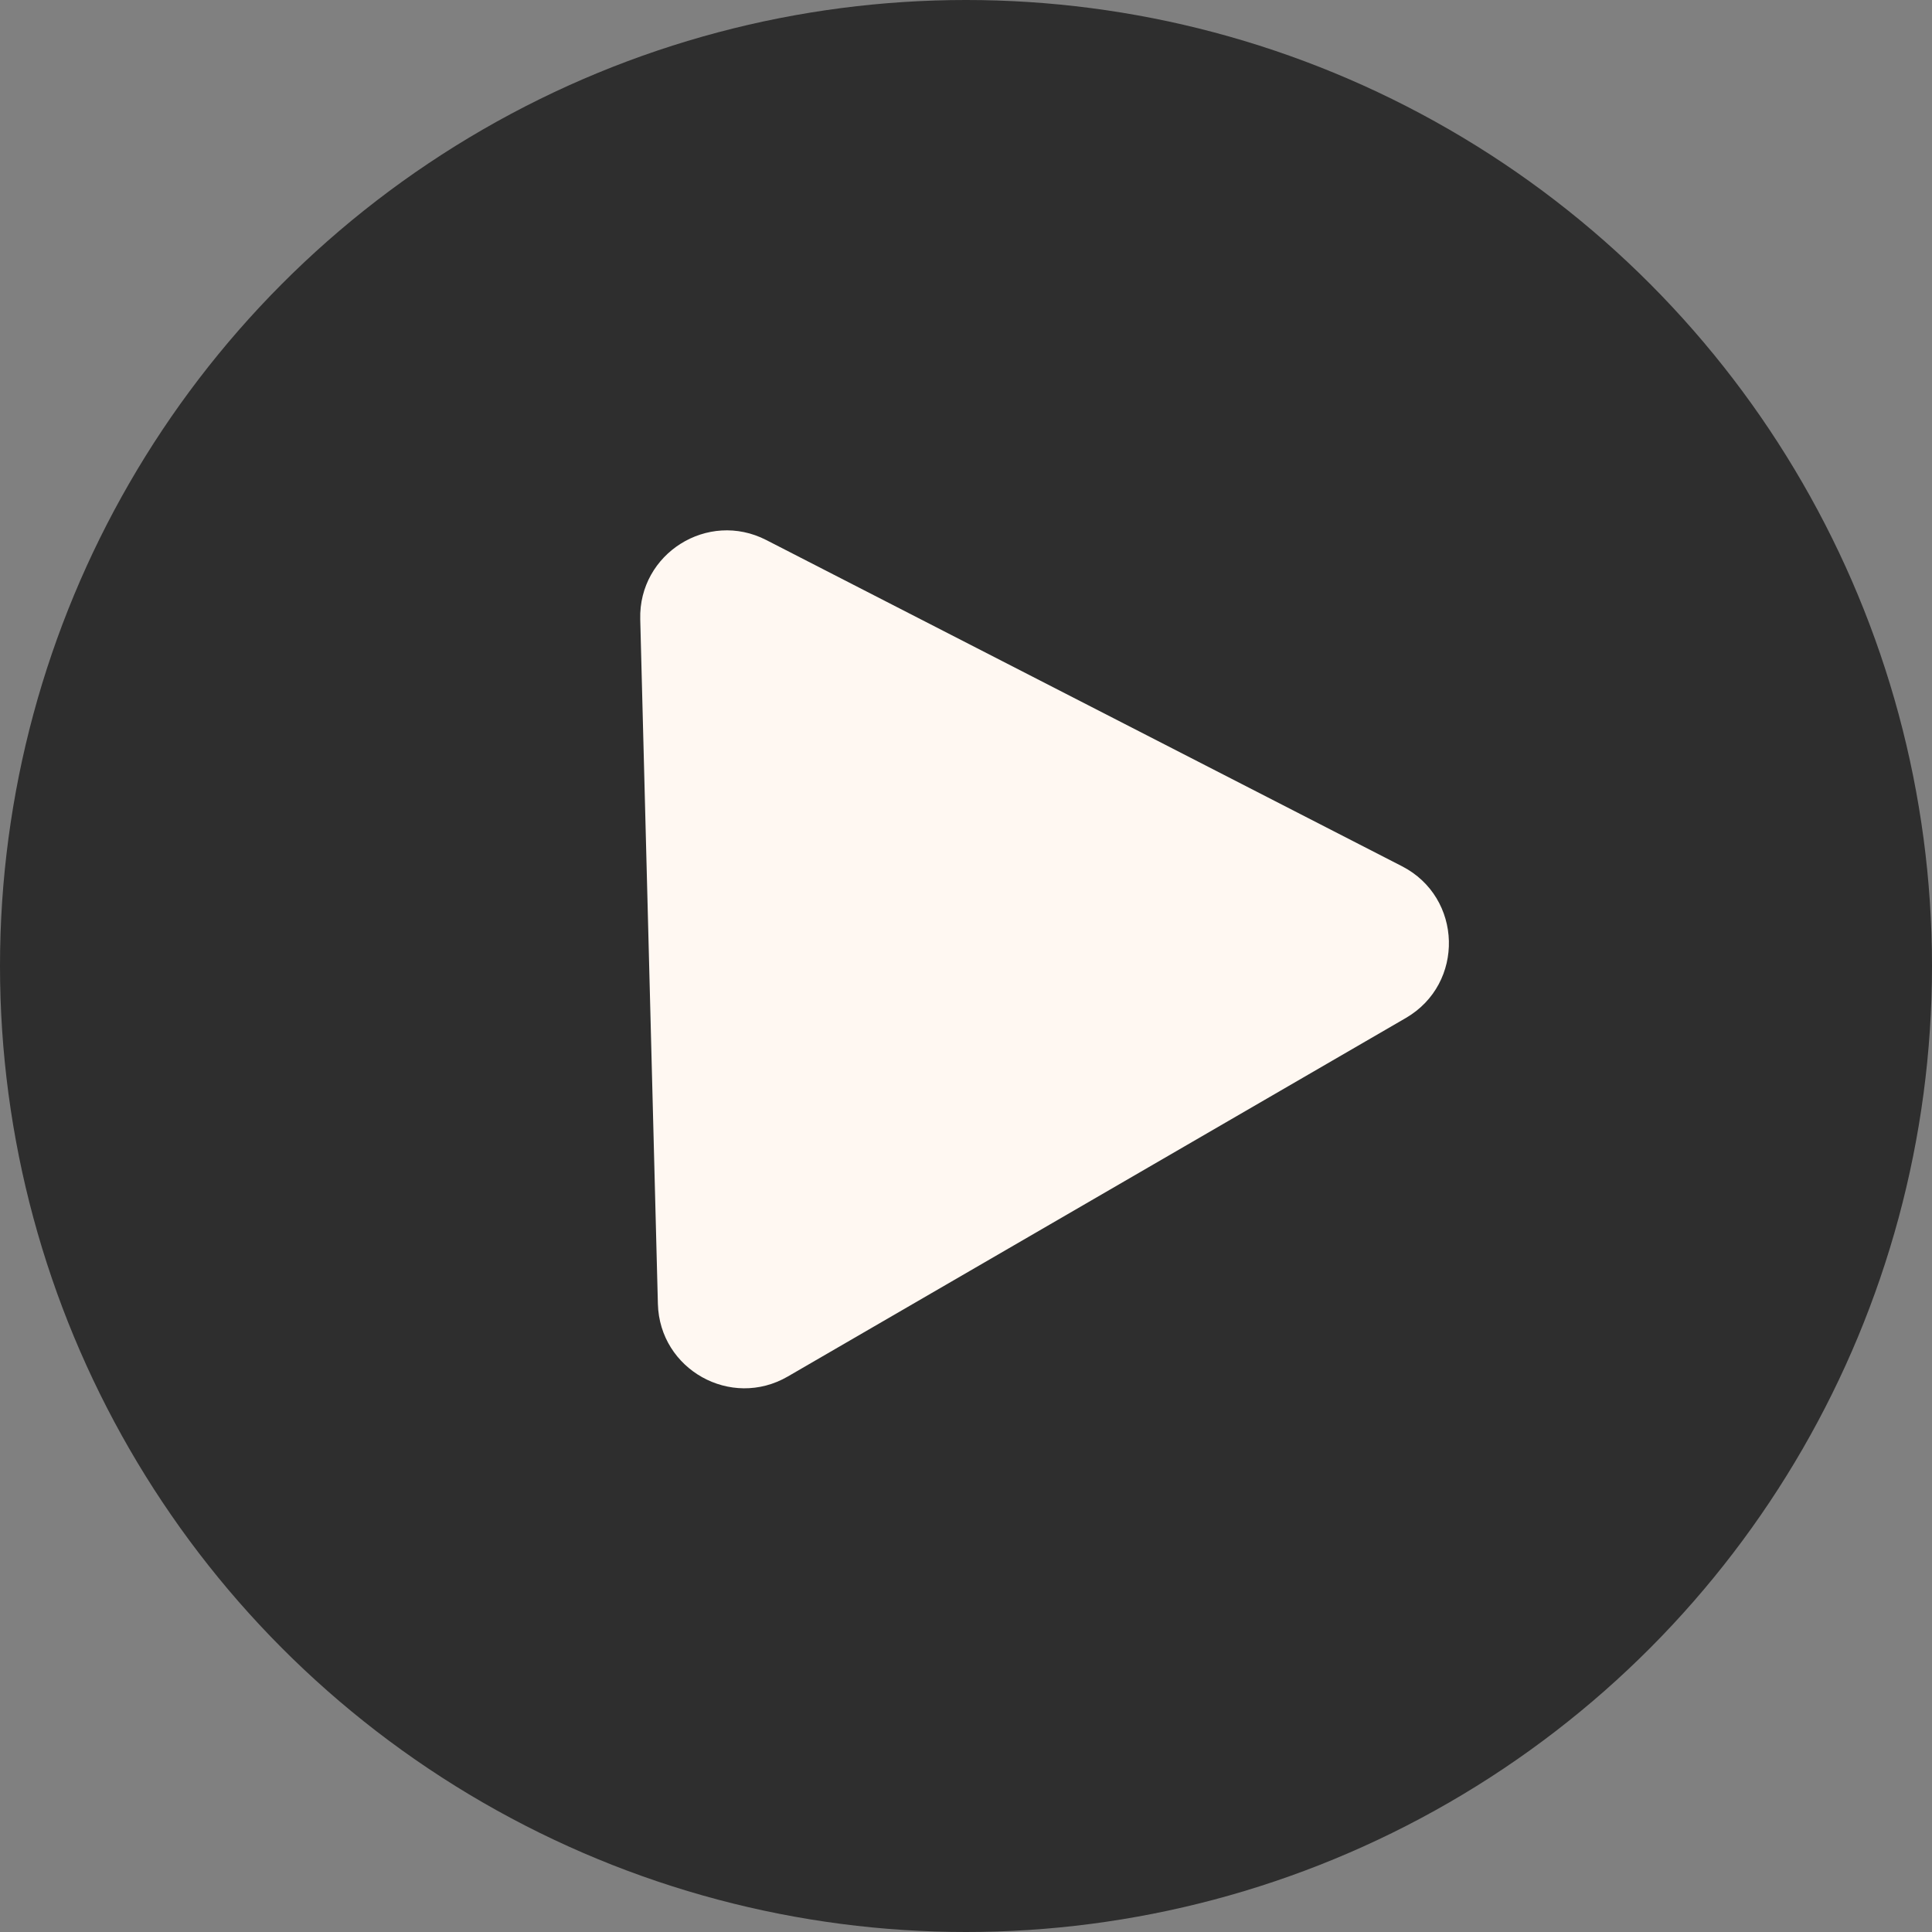 <?xml version="1.0" encoding="UTF-8"?> <svg xmlns="http://www.w3.org/2000/svg" width="67" height="67" viewBox="0 0 67 67" fill="none"><rect x="0" y="0" width="67" height="67" fill="#808080" stroke="none"/><circle cx="33.5" cy="33.5" r="33.5" fill="#2E2E2E"></circle><path d="M48.617 30.039C50.728 31.122 50.805 34.112 48.753 35.303L27.32 47.736C25.349 48.879 22.874 47.496 22.815 45.218L22.203 21.473C22.144 19.196 24.545 17.687 26.572 18.727L48.617 30.039Z" fill="#FFF8F2"></path></svg> 
